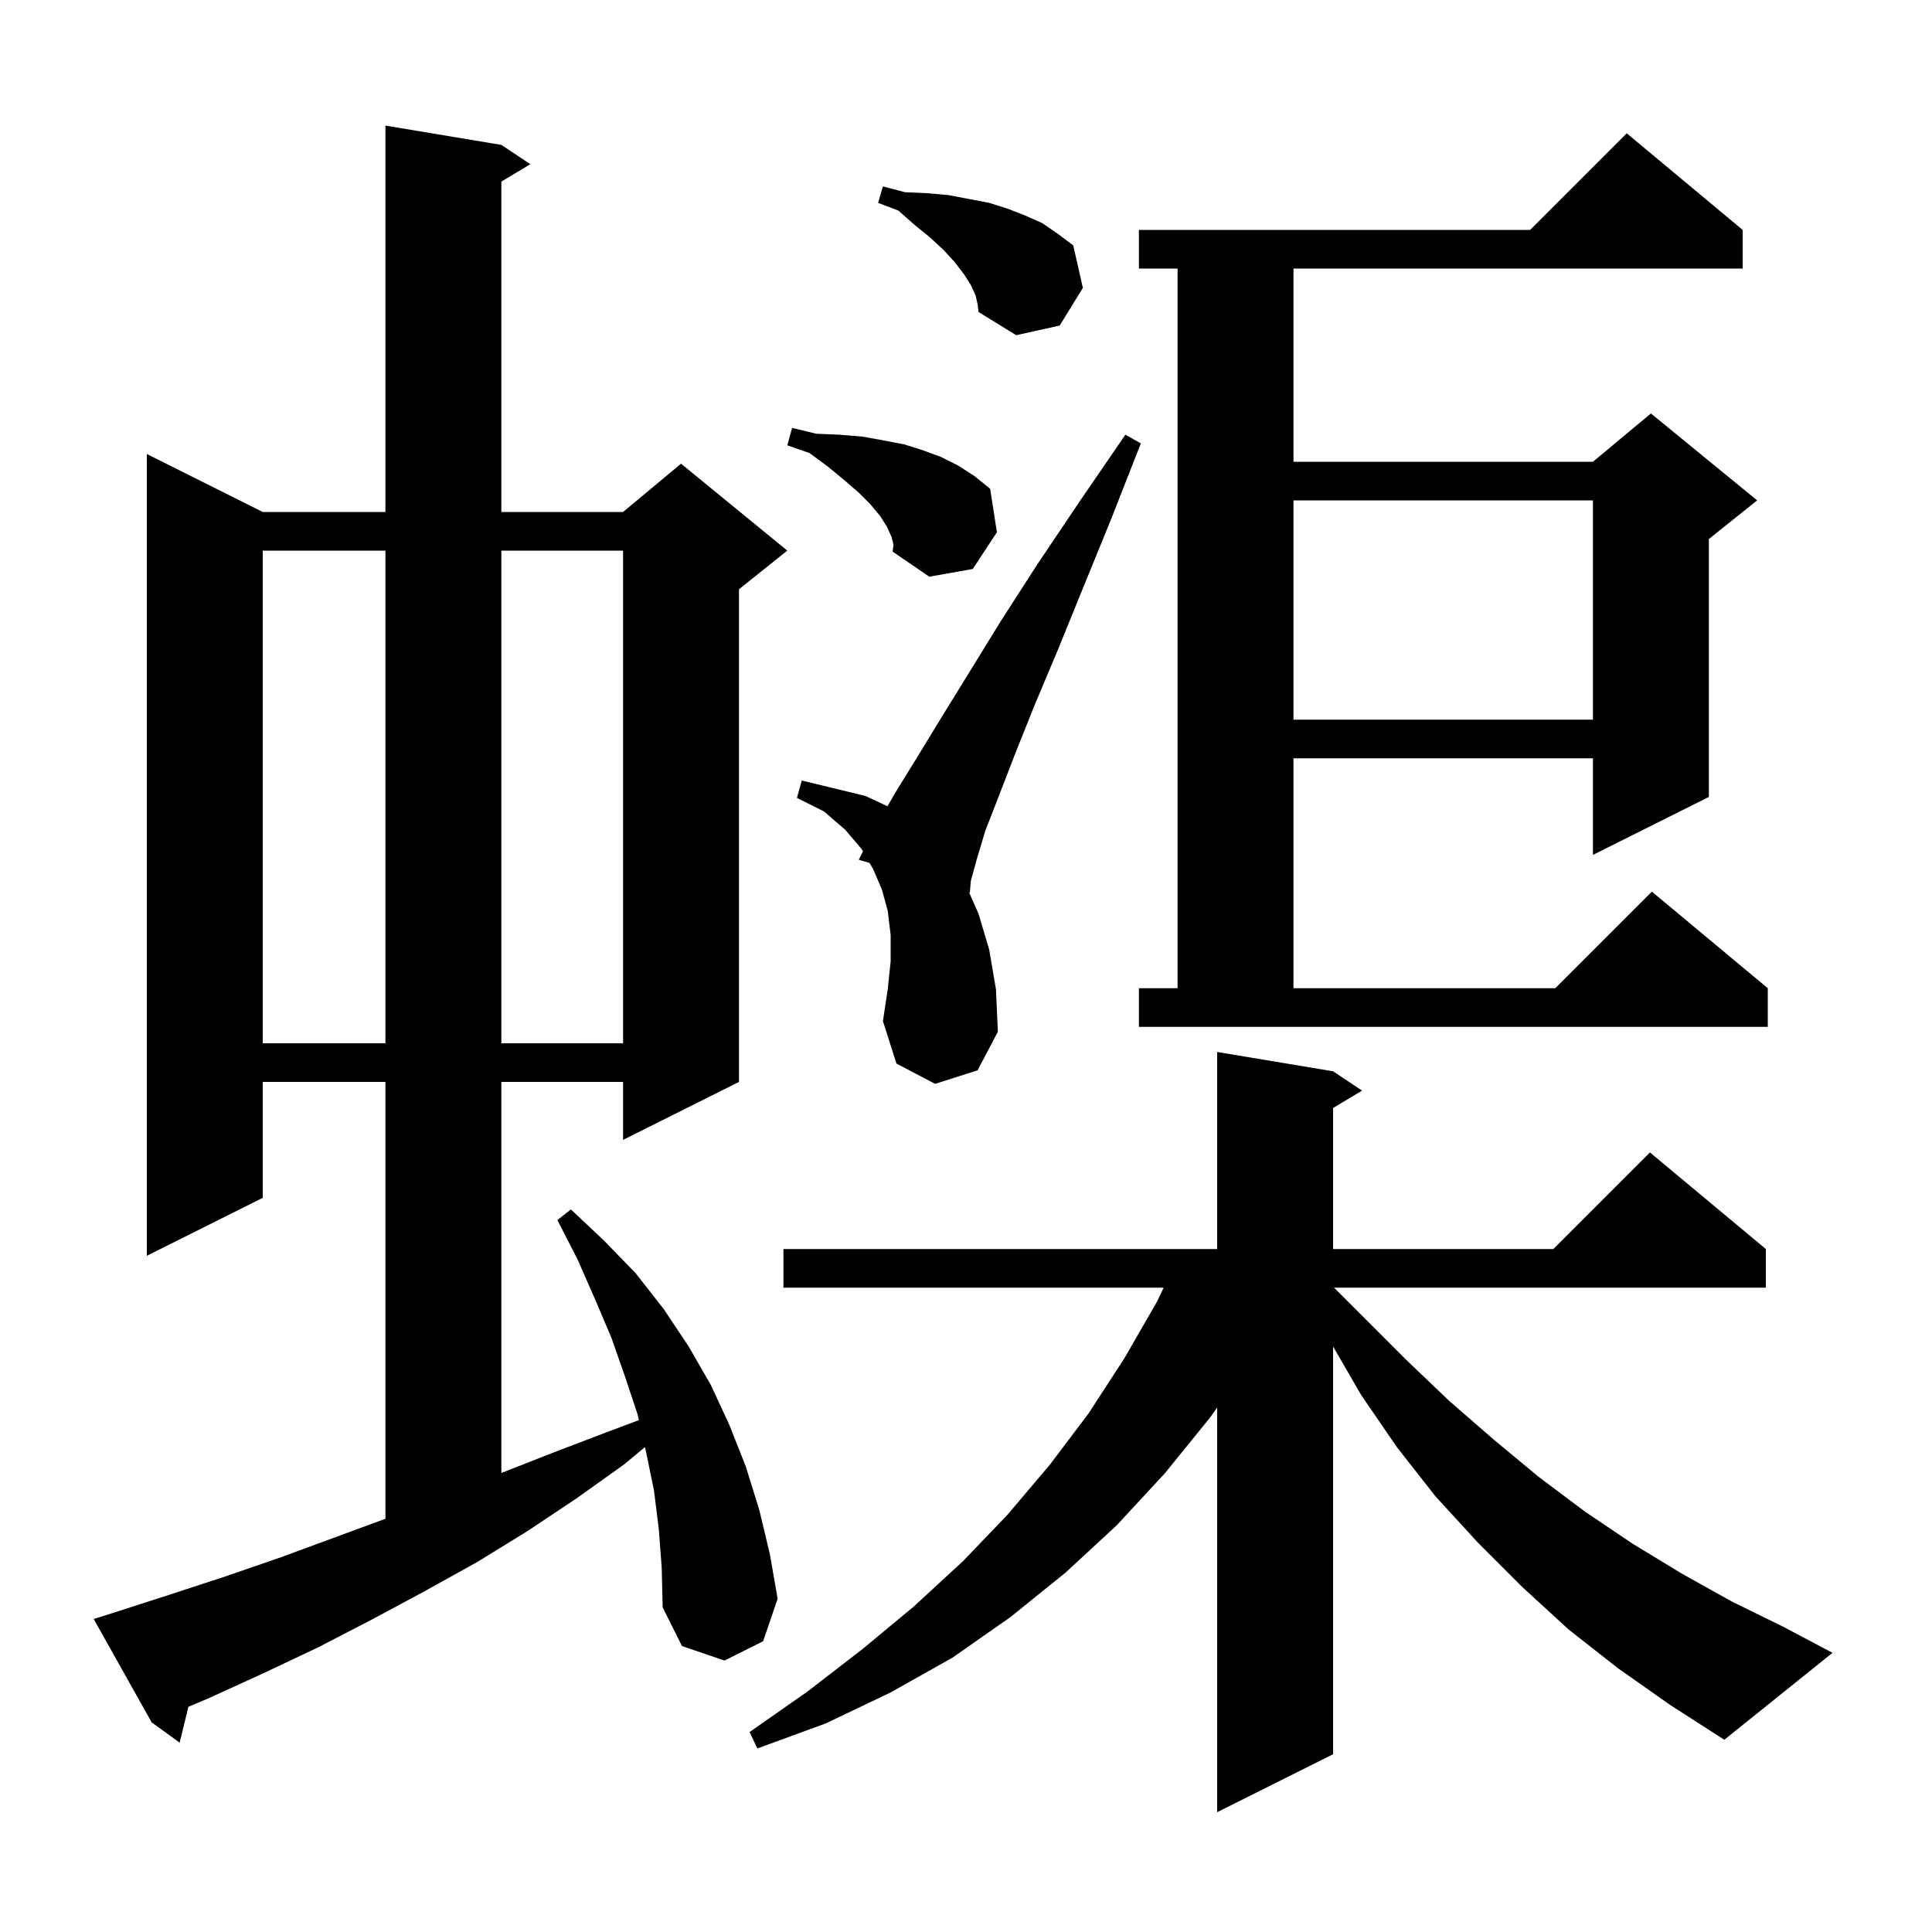 <svg xmlns="http://www.w3.org/2000/svg" xmlns:xlink="http://www.w3.org/1999/xlink" version="1.1" baseProfile="full" viewBox="0 0 200 200" width="200" height="200">
<g fill="black">
<path d="M 167.5 172.7 L 162.4 168.7 L 157.6 164.3 L 153.0 159.7 L 148.6 154.9 L 144.6 149.8 L 140.9 144.4 L 138.0 139.391 L 138.0 181.6 L 126.0 187.6 L 126.0 145.707 L 125.3 146.7 L 120.6 152.5 L 115.6 157.9 L 110.3 162.8 L 104.6 167.4 L 98.6 171.6 L 92.2 175.2 L 85.5 178.4 L 78.4 181.0 L 77.6 179.3 L 83.6 175.1 L 89.3 170.7 L 94.6 166.3 L 99.7 161.6 L 104.3 156.8 L 108.7 151.6 L 112.7 146.3 L 116.4 140.6 L 119.8 134.7 L 120.459 133.3 L 81.1 133.3 L 81.1 129.3 L 126.0 129.3 L 126.0 108.9 L 138.0 110.9 L 141.0 112.9 L 138.0 114.7 L 138.0 129.3 L 160.8 129.3 L 170.8 119.3 L 182.8 129.3 L 182.8 133.3 L 138.1 133.3 L 145.5 140.7 L 150.0 145.0 L 154.6 149.0 L 159.3 152.9 L 164.1 156.5 L 169.0 159.8 L 174.1 162.9 L 179.3 165.8 L 184.6 168.4 L 189.7 171.1 L 178.5 180.1 L 172.9 176.5 Z M 68.2 158.3 L 67.7 154.3 L 66.9 150.4 L 66.766 149.803 L 64.6 151.6 L 59.7 155.1 L 54.6 158.5 L 49.4 161.7 L 44.0 164.7 L 38.6 167.6 L 33.0 170.5 L 27.3 173.2 L 21.6 175.8 L 19.501 176.689 L 18.6 180.4 L 15.7 178.3 L 9.7 167.6 L 11.6 167.0 L 17.5 165.1 L 23.3 163.2 L 29.1 161.2 L 39.9 157.221 L 39.9 112.0 L 27.2 112.0 L 27.2 124.0 L 15.2 130.0 L 15.2 47.0 L 27.2 53.0 L 39.9 53.0 L 39.9 13.0 L 51.9 15.0 L 54.9 17.0 L 51.9 18.8 L 51.9 53.0 L 64.5 53.0 L 70.5 48.0 L 81.5 57.0 L 76.5 61.0 L 76.5 112.0 L 64.5 118.0 L 64.5 112.0 L 51.9 112.0 L 51.9 152.482 L 57.2 150.4 L 62.7 148.3 L 66.137 147.011 L 66.0 146.4 L 64.7 142.5 L 63.3 138.5 L 61.6 134.5 L 59.8 130.4 L 57.7 126.3 L 59.1 125.2 L 62.5 128.4 L 65.8 131.8 L 68.7 135.5 L 71.3 139.4 L 73.6 143.4 L 75.5 147.5 L 77.2 151.8 L 78.6 156.3 L 79.7 160.9 L 80.5 165.5 L 79.0 169.9 L 75.0 171.9 L 70.6 170.4 L 68.6 166.4 L 68.5 162.3 Z M 27.2 57.0 L 27.2 108.0 L 39.9 108.0 L 39.9 57.0 Z M 51.9 57.0 L 51.9 108.0 L 64.5 108.0 L 64.5 57.0 Z M 96.8 112.2 L 92.8 110.1 L 91.4 105.7 L 91.9 102.4 L 92.2 99.5 L 92.2 96.8 L 91.9 94.3 L 91.3 92.1 L 90.4 90.0 L 90.017 89.33 L 88.9 89.0 L 89.333 88.133 L 89.2 87.9 L 87.5 85.9 L 85.3 84.0 L 82.5 82.6 L 83.0 80.8 L 89.6 82.4 L 91.869 83.459 L 92.9 81.7 L 95.0 78.3 L 97.5 74.2 L 100.4 69.5 L 103.6 64.3 L 107.4 58.4 L 111.7 52.0 L 116.5 45.0 L 118.1 45.9 L 115.0 53.8 L 112.1 60.9 L 109.5 67.3 L 107.1 73.0 L 105.1 78.0 L 103.4 82.4 L 102.0 86.0 L 101.1 89.0 L 100.5 91.2 L 100.4 92.4 L 100.319 92.376 L 101.3 94.6 L 102.4 98.3 L 103.1 102.4 L 103.3 106.8 L 101.2 110.8 Z M 117.9 102.3 L 121.9 102.3 L 121.9 27.8 L 117.9 27.8 L 117.9 23.8 L 158.4 23.8 L 168.4 13.8 L 180.4 23.8 L 180.4 27.8 L 133.9 27.8 L 133.9 47.8 L 164.9 47.8 L 170.9 42.8 L 181.9 51.8 L 176.9 55.8 L 176.9 82.5 L 164.9 88.5 L 164.9 78.5 L 133.9 78.5 L 133.9 102.3 L 161.0 102.3 L 171.0 92.3 L 183.0 102.3 L 183.0 106.3 L 117.9 106.3 Z M 133.9 51.8 L 133.9 74.5 L 164.9 74.5 L 164.9 51.8 Z M 92.3 55.6 L 91.8 54.5 L 91.1 53.4 L 90.1 52.2 L 88.9 51.0 L 87.4 49.7 L 85.7 48.3 L 83.8 46.9 L 81.5 46.1 L 82.0 44.3 L 84.5 44.9 L 86.9 45.0 L 89.3 45.2 L 91.5 45.6 L 93.6 46.0 L 95.5 46.6 L 97.4 47.3 L 99.2 48.2 L 100.9 49.3 L 102.5 50.6 L 103.2 55.1 L 100.7 58.9 L 96.2 59.7 L 92.4 57.1 L 92.5 56.4 Z M 101.0 30.6 L 100.5 29.5 L 99.8 28.4 L 98.8 27.1 L 97.7 25.9 L 96.3 24.6 L 94.7 23.3 L 93.0 21.8 L 90.9 21.0 L 91.4 19.3 L 93.7 19.9 L 96.0 20.0 L 98.2 20.2 L 102.4 21.0 L 104.3 21.6 L 106.1 22.3 L 107.9 23.1 L 109.5 24.2 L 111.1 25.4 L 112.1 29.8 L 109.7 33.7 L 105.2 34.7 L 101.3 32.3 L 101.2 31.5 Z " />
</g>
</svg>
